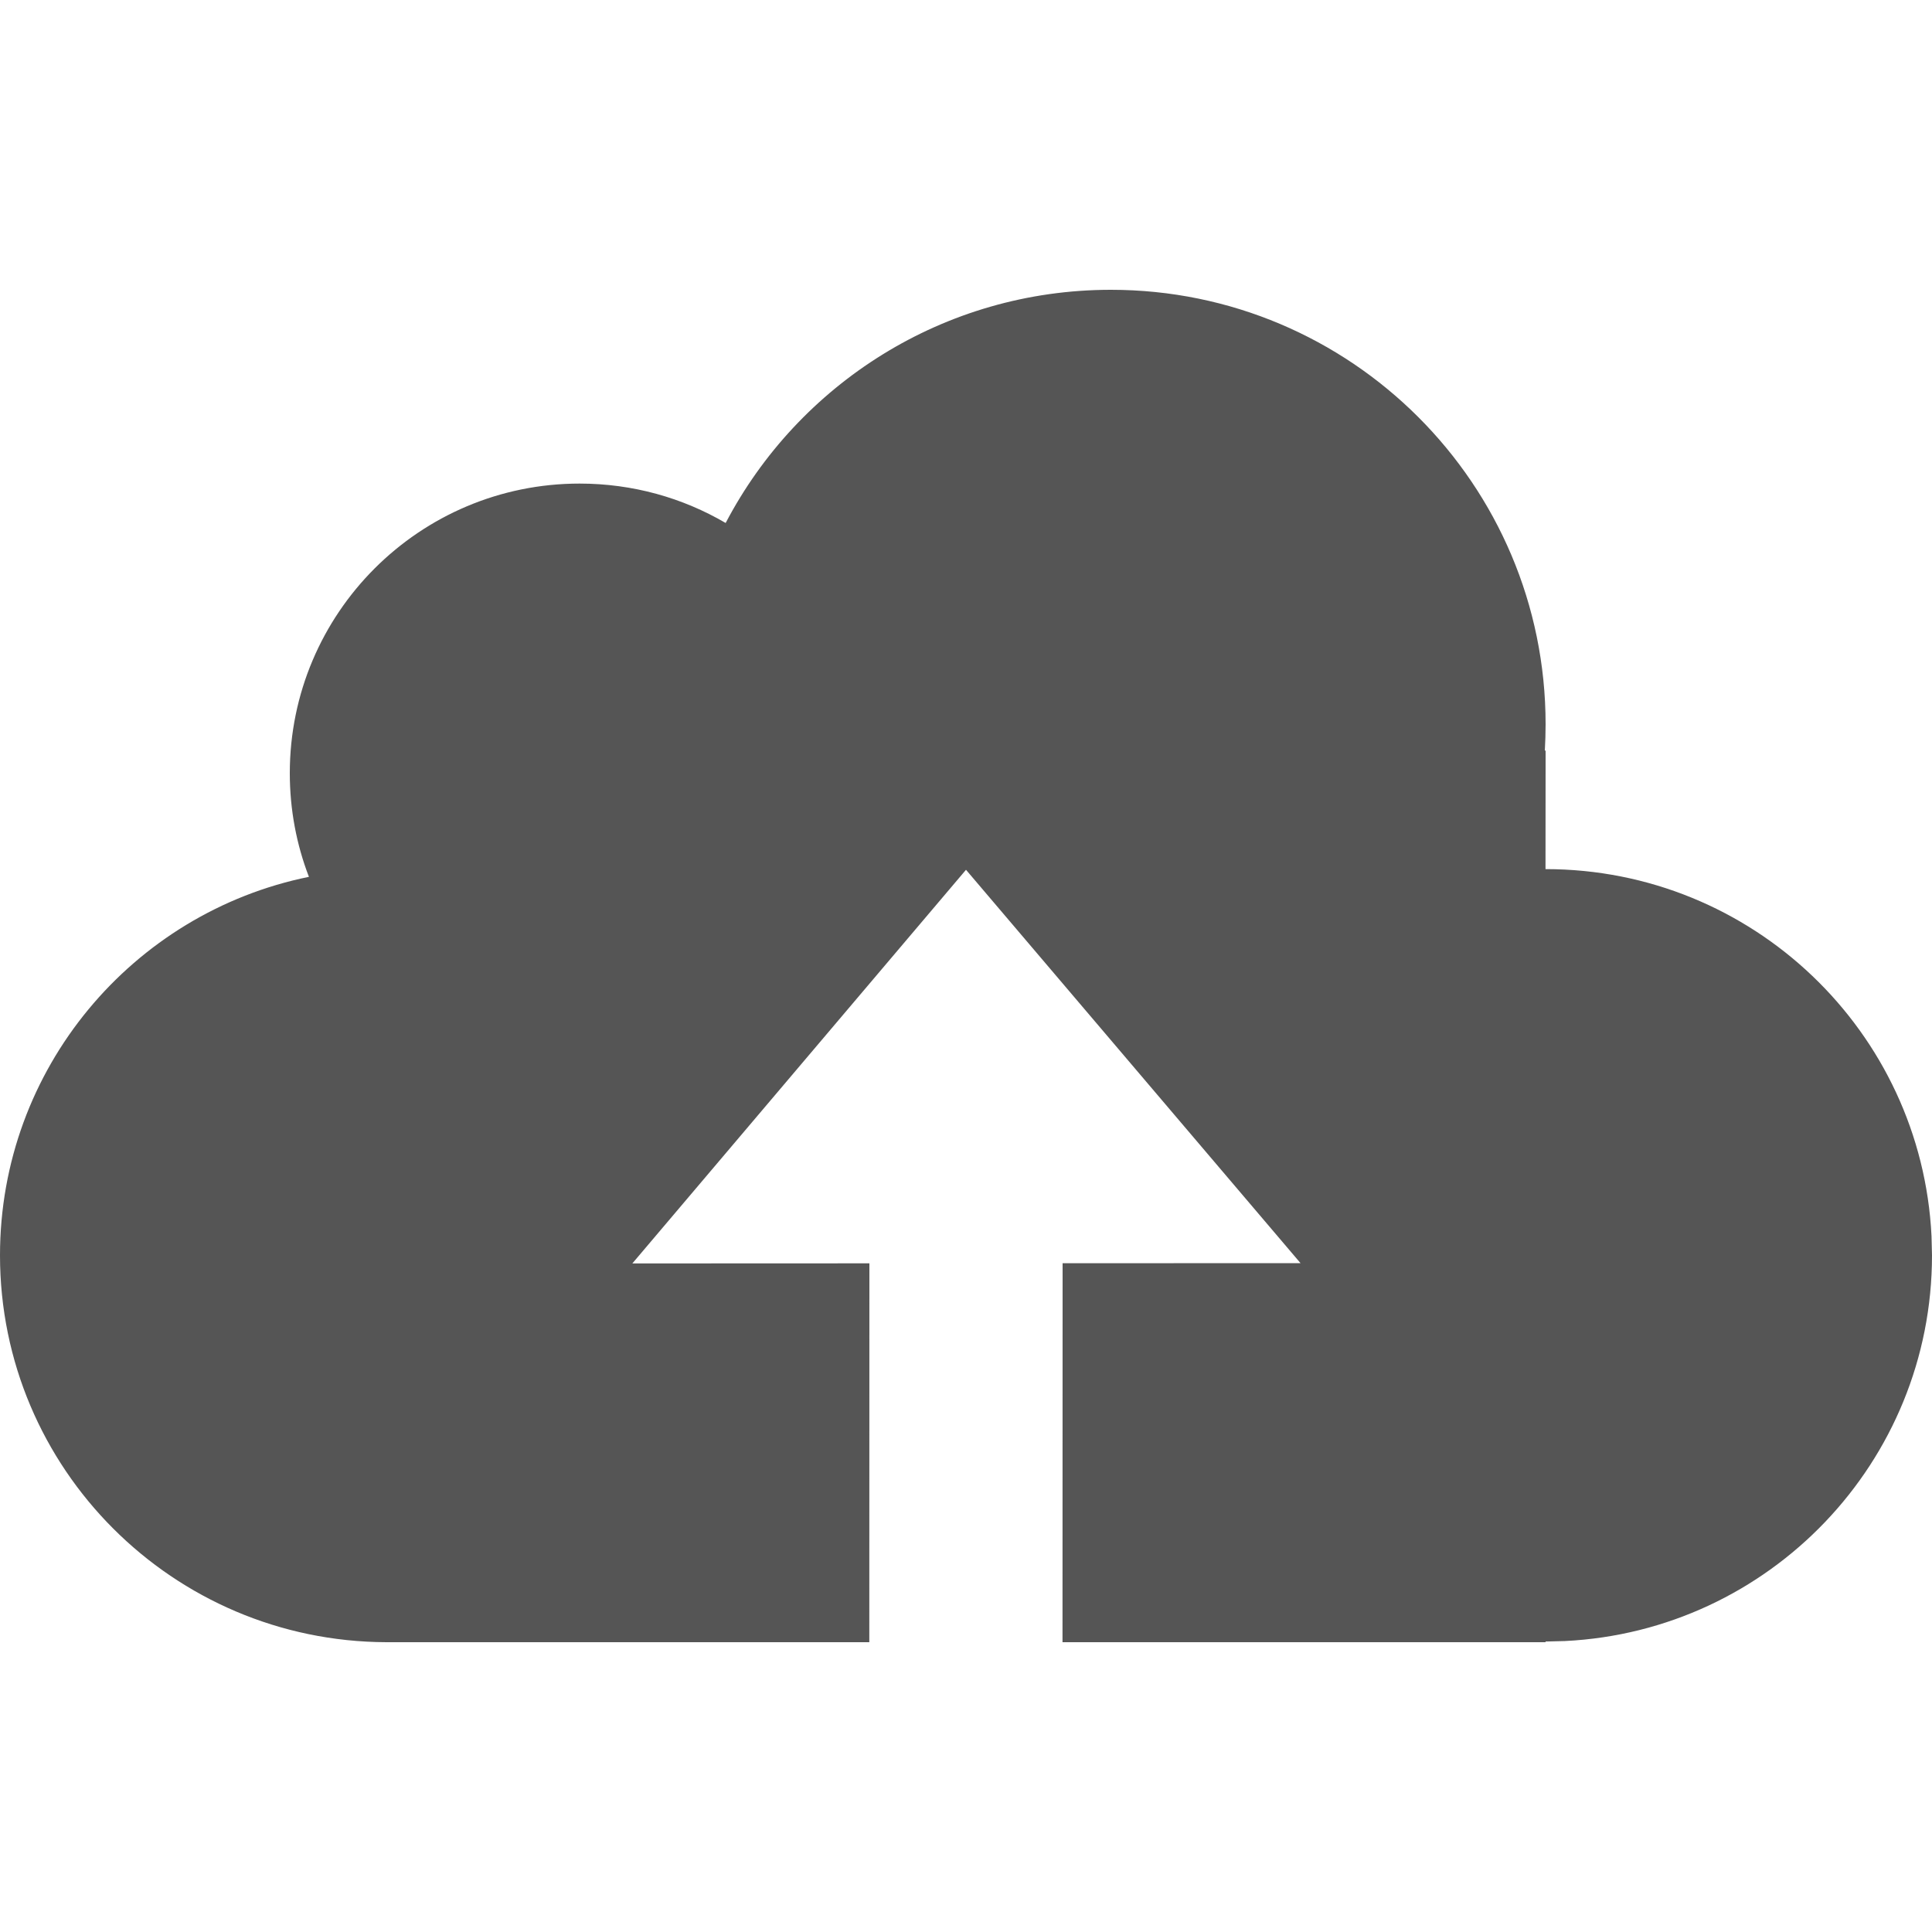 <?xml version="1.0" encoding="utf-8"?><!-- Uploaded to: SVG Repo, www.svgrepo.com, Generator: SVG Repo Mixer Tools -->
<svg width="800px" height="800px" viewBox="0 0 20 20" xmlns="http://www.w3.org/2000/svg">
  <path fill="#555" fill-rule="evenodd" d="M11.5,3 C13.985,3 16,5.014 16,7.498 C16,7.589 15.997,7.68 15.992,7.77 L16,7.77 L15.999,8.997 C18.142,8.997 19.891,10.68 19.995,12.796 L20,12.995 C20,15.136 18.316,16.884 16.2,16.988 L16,16.993 C16,16.993 15.999,16.993 15.999,16.993 L16,17 L10.999,17 L11,13.077 L13.463,13.076 L10,9.004 L6.546,13.079 L9,13.078 L8.999,17 L4,17 C1.79,16.993 -1.8189894e-12,15.203 -1.8189894e-12,12.995 C-1.8189894e-12,11.062 1.373,9.448 3.198,9.077 C3.07,8.745 3,8.383 3,8.004 C3,6.348 4.343,5.006 6,5.006 C6.551,5.006 7.068,5.154 7.512,5.414 C8.263,3.979 9.767,3 11.5,3 Z"/>
</svg>